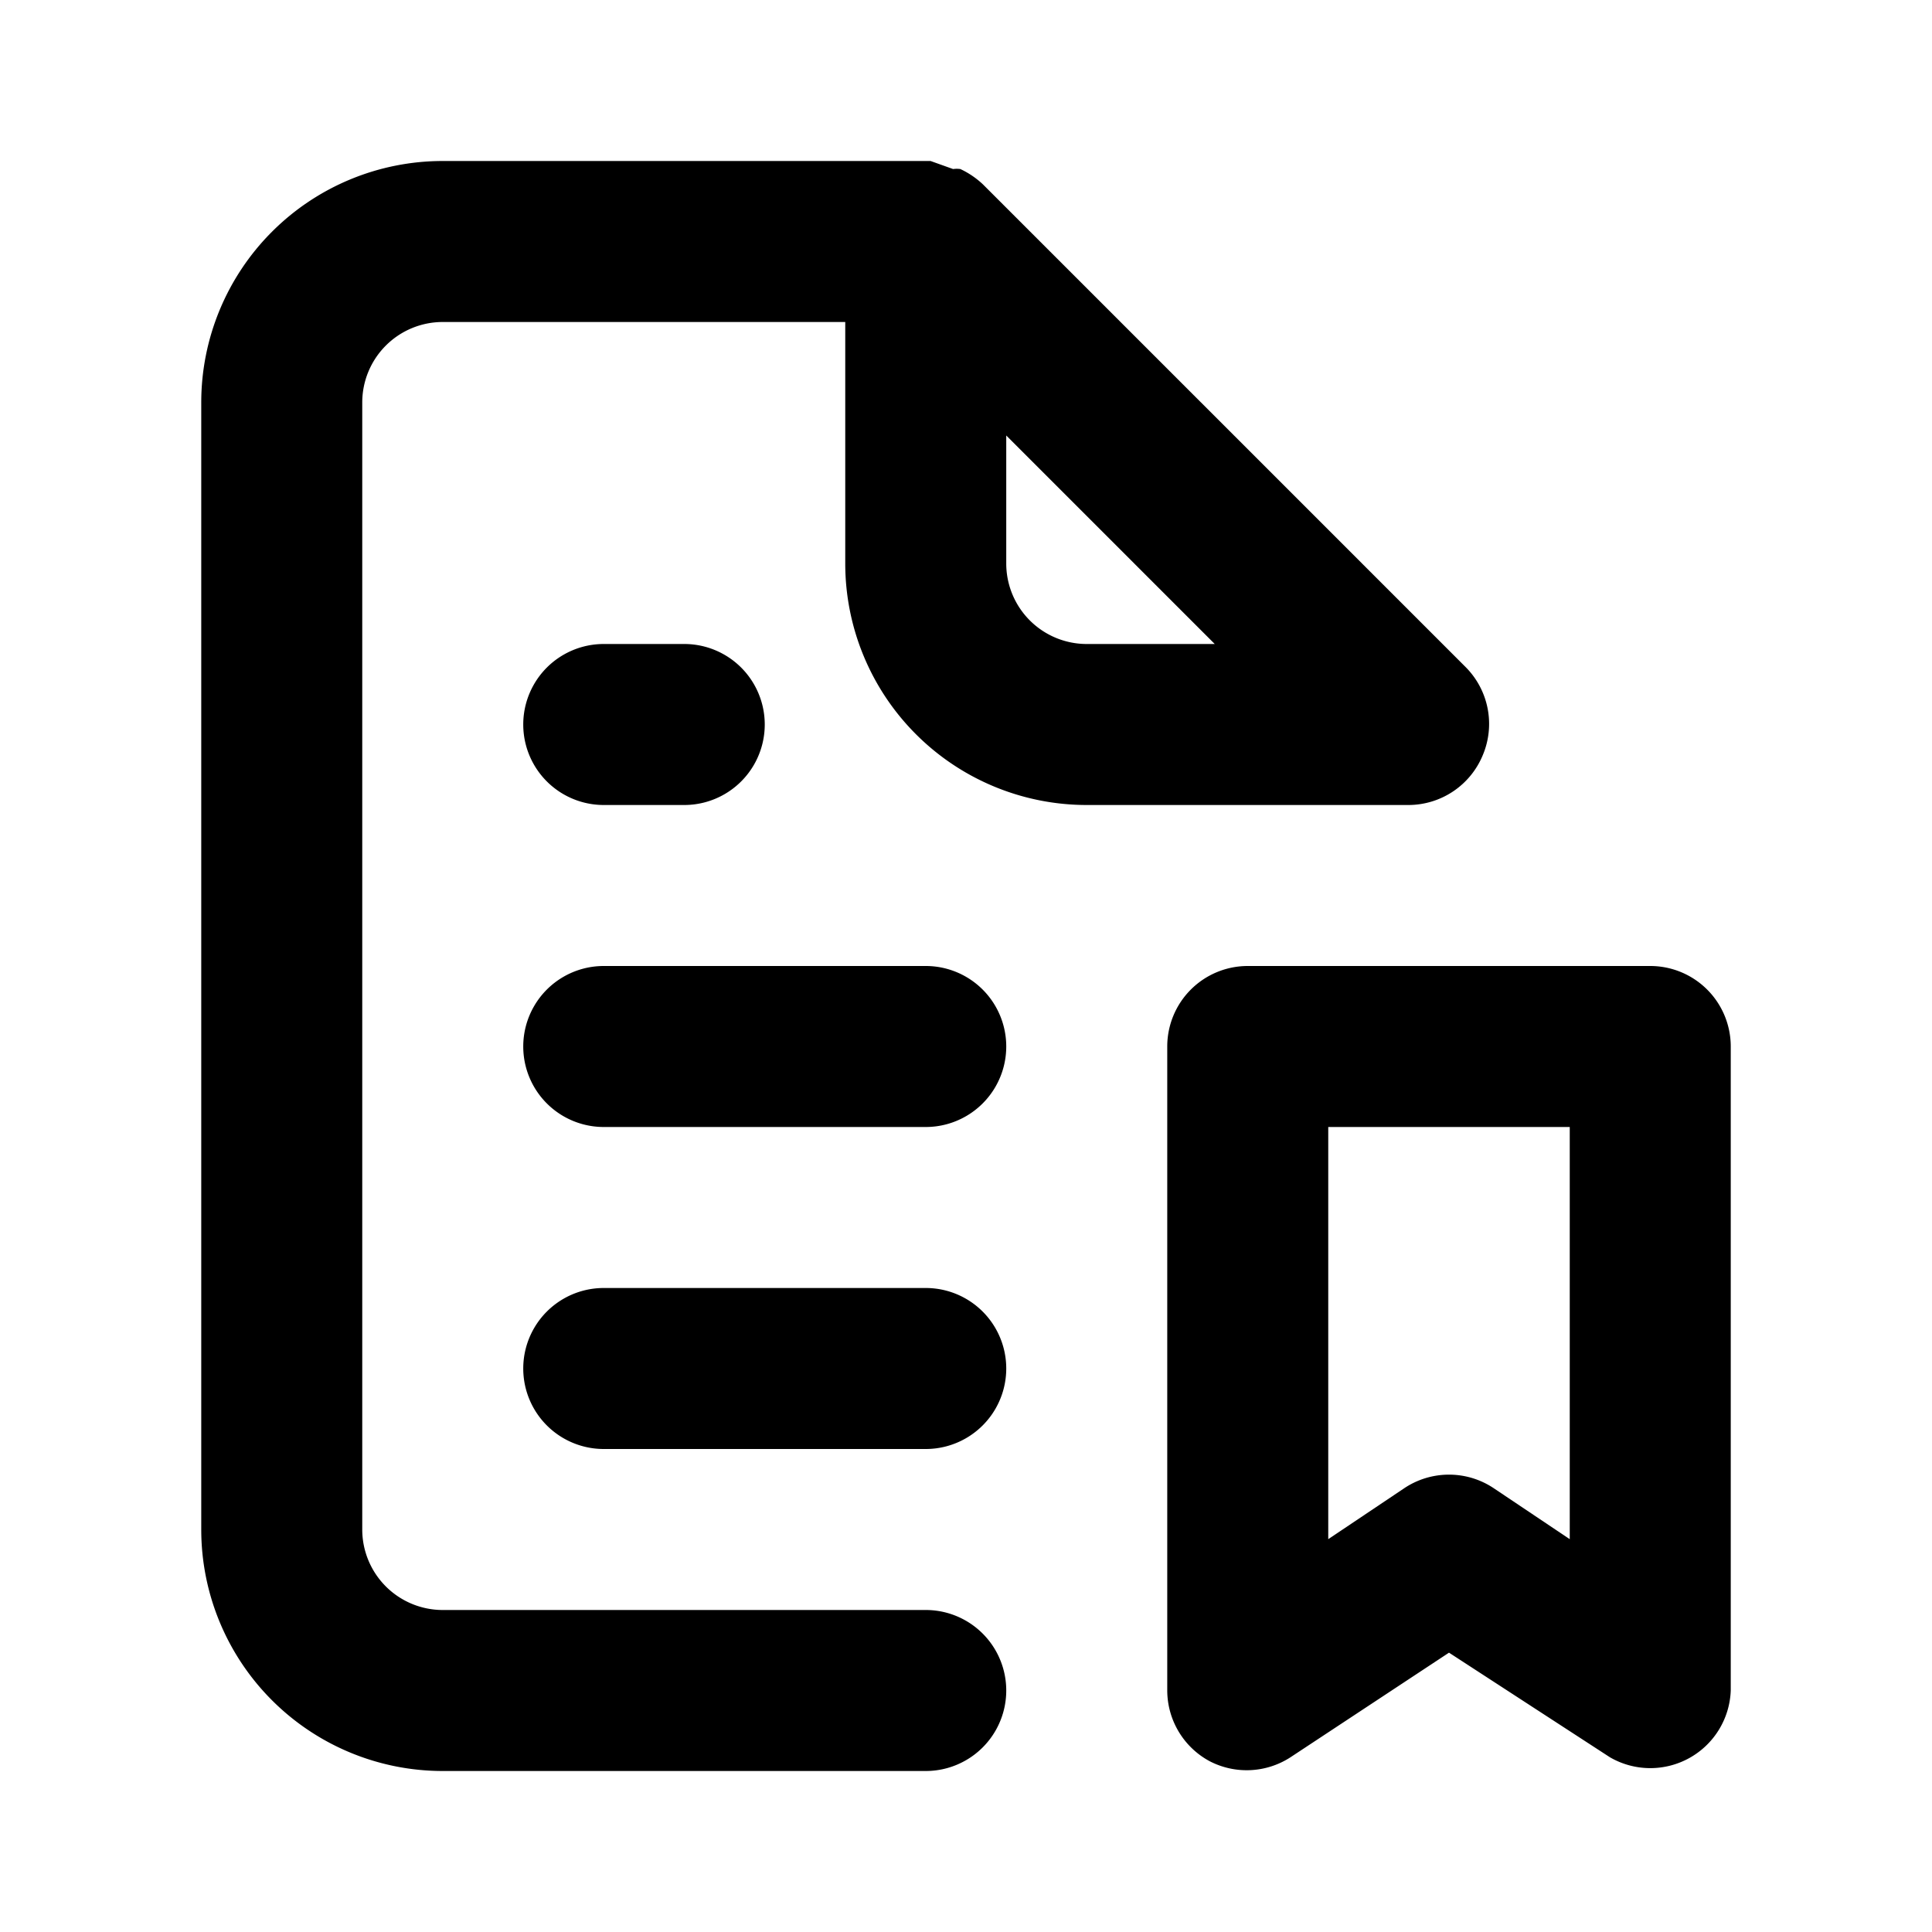 <?xml version="1.0" encoding="utf-8"?><!-- Скачано с сайта svg4.ru / Downloaded from svg4.ru -->
<svg fill="#000000" width="800px" height="800px" viewBox="0 0 24 24" xmlns="http://www.w3.org/2000/svg"><path d="M7.5,10h1a1,1,0,0,0,0-2h-1a1,1,0,0,0,0,2Zm4,6h-4a1,1,0,0,0,0,2h4a1,1,0,0,0,0-2Zm0-4h-4a1,1,0,0,0,0,2h4a1,1,0,0,0,0-2Zm6.92-2.62a1,1,0,0,0-.21-1.09l-6-6h0a1.07,1.07,0,0,0-.28-.19.32.32,0,0,0-.09,0L11.56,2H5.5a3,3,0,0,0-3,3V19a3,3,0,0,0,3,3h6a1,1,0,0,0,0-2h-6a1,1,0,0,1-1-1V5a1,1,0,0,1,1-1h5V7a3,3,0,0,0,3,3h4A1,1,0,0,0,18.42,9.38ZM13.5,8a1,1,0,0,1-1-1V5.41L15.09,8Zm7,4h-5a1,1,0,0,0-1,1v8a1,1,0,0,0,.53.88,1,1,0,0,0,1-.05L18,20.53,20,21.83A1,1,0,0,0,21.5,21V13A1,1,0,0,0,20.5,12Zm-1,7.12-.94-.63a1,1,0,0,0-1.12,0l-.94.63V14h3Z"/></svg>